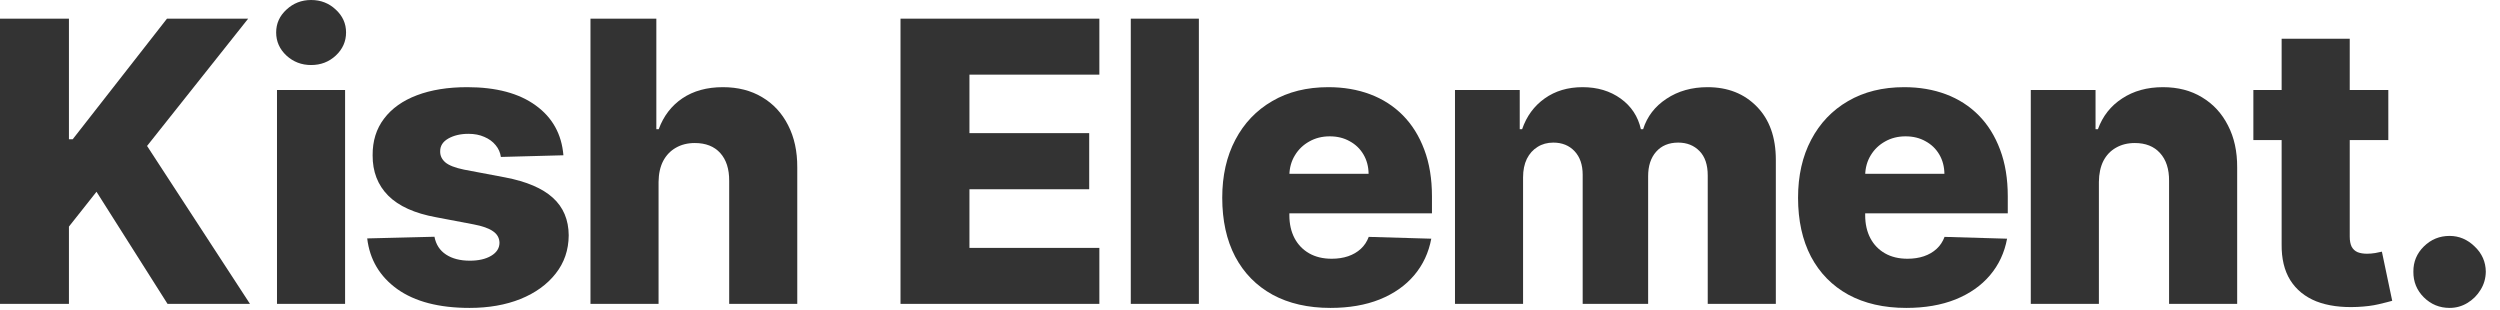 <svg width="153" height="19" viewBox="0 0 153 19" fill="none" xmlns="http://www.w3.org/2000/svg">
<path d="M149.915 18.844C149.301 18.844 148.775 18.628 148.338 18.196C147.906 17.764 147.693 17.241 147.699 16.628C147.693 16.026 147.906 15.511 148.338 15.085C148.775 14.653 149.301 14.438 149.915 14.438C150.494 14.438 151.006 14.653 151.449 15.085C151.898 15.511 152.125 16.026 152.131 16.628C152.125 17.037 152.017 17.409 151.807 17.744C151.602 18.079 151.332 18.347 150.997 18.546C150.668 18.744 150.307 18.844 149.915 18.844Z" fill="#333333"/>
<path d="M146.165 5.506V8.574H137.906V5.506H146.165ZM139.636 2.369H143.804V14.48C143.804 14.736 143.844 14.943 143.923 15.102C144.008 15.256 144.13 15.367 144.29 15.435C144.449 15.497 144.639 15.528 144.861 15.528C145.02 15.528 145.187 15.514 145.363 15.486C145.545 15.452 145.682 15.423 145.772 15.401L146.403 18.409C146.204 18.466 145.923 18.537 145.559 18.622C145.201 18.707 144.772 18.761 144.272 18.784C143.295 18.829 142.457 18.716 141.758 18.443C141.065 18.165 140.534 17.733 140.165 17.148C139.801 16.562 139.625 15.827 139.636 14.94V2.369Z" fill="#333333"/>
<path d="M128.452 11.131V18.597H124.284V5.506H128.247V7.909H128.392C128.682 7.108 129.176 6.48 129.875 6.026C130.574 5.565 131.407 5.335 132.372 5.335C133.293 5.335 134.091 5.543 134.767 5.957C135.449 6.366 135.978 6.94 136.353 7.679C136.733 8.412 136.921 9.27 136.915 10.253V18.597H132.747V11.071C132.753 10.344 132.568 9.776 132.193 9.366C131.824 8.957 131.31 8.753 130.651 8.753C130.213 8.753 129.827 8.849 129.492 9.043C129.162 9.23 128.907 9.5 128.725 9.852C128.549 10.204 128.458 10.631 128.452 11.131Z" fill="#333333"/>
<path d="M116.663 18.844C115.293 18.844 114.112 18.574 113.117 18.034C112.129 17.489 111.367 16.713 110.833 15.707C110.305 14.696 110.041 13.494 110.041 12.102C110.041 10.75 110.308 9.568 110.842 8.557C111.376 7.54 112.129 6.75 113.1 6.188C114.072 5.619 115.217 5.335 116.535 5.335C117.467 5.335 118.319 5.48 119.092 5.77C119.864 6.06 120.532 6.489 121.095 7.057C121.657 7.625 122.095 8.327 122.407 9.162C122.72 9.991 122.876 10.943 122.876 12.017V13.057H111.498V10.636H118.998C118.992 10.193 118.887 9.798 118.683 9.452C118.478 9.105 118.197 8.835 117.839 8.642C117.487 8.443 117.08 8.344 116.62 8.344C116.154 8.344 115.737 8.449 115.367 8.659C114.998 8.864 114.705 9.145 114.489 9.503C114.274 9.855 114.16 10.256 114.149 10.704V13.168C114.149 13.702 114.254 14.171 114.464 14.574C114.674 14.972 114.972 15.281 115.359 15.503C115.745 15.724 116.205 15.835 116.739 15.835C117.109 15.835 117.444 15.784 117.745 15.682C118.046 15.579 118.305 15.429 118.521 15.23C118.737 15.031 118.899 14.787 119.007 14.497L122.833 14.608C122.674 15.466 122.325 16.213 121.785 16.849C121.251 17.48 120.549 17.972 119.68 18.324C118.811 18.671 117.805 18.844 116.663 18.844Z" fill="#333333"/>
<path d="M89.045 18.597V5.506H93.008V7.909H93.153C93.425 7.114 93.886 6.486 94.533 6.026C95.181 5.565 95.954 5.335 96.852 5.335C97.761 5.335 98.539 5.568 99.187 6.034C99.835 6.5 100.246 7.125 100.423 7.909H100.559C100.803 7.131 101.281 6.509 101.991 6.043C102.701 5.571 103.539 5.335 104.505 5.335C105.744 5.335 106.749 5.733 107.522 6.528C108.295 7.318 108.681 8.403 108.681 9.784V18.597H104.513V10.739C104.513 10.085 104.346 9.588 104.011 9.247C103.675 8.901 103.241 8.727 102.707 8.727C102.133 8.727 101.681 8.915 101.352 9.29C101.028 9.659 100.866 10.156 100.866 10.781V18.597H96.86V10.696C96.86 10.088 96.695 9.608 96.366 9.256C96.036 8.903 95.602 8.727 95.062 8.727C94.698 8.727 94.377 8.815 94.099 8.991C93.82 9.162 93.602 9.406 93.442 9.724C93.289 10.043 93.212 10.418 93.212 10.849V18.597H89.045Z" fill="#333333"/>
<path d="M81.423 18.844C80.054 18.844 78.872 18.574 77.878 18.034C76.889 17.489 76.128 16.713 75.594 15.707C75.065 14.696 74.801 13.494 74.801 12.102C74.801 10.75 75.068 9.568 75.602 8.557C76.136 7.54 76.889 6.75 77.861 6.188C78.832 5.619 79.977 5.335 81.295 5.335C82.227 5.335 83.079 5.48 83.852 5.77C84.625 6.06 85.292 6.489 85.855 7.057C86.417 7.625 86.855 8.327 87.167 9.162C87.48 9.991 87.636 10.943 87.636 12.017V13.057H76.258V10.636H83.758C83.753 10.193 83.647 9.798 83.443 9.452C83.238 9.105 82.957 8.835 82.599 8.642C82.247 8.443 81.841 8.344 81.38 8.344C80.915 8.344 80.497 8.449 80.128 8.659C79.758 8.864 79.466 9.145 79.25 9.503C79.034 9.855 78.92 10.256 78.909 10.704V13.168C78.909 13.702 79.014 14.171 79.224 14.574C79.434 14.972 79.733 15.281 80.119 15.503C80.505 15.724 80.966 15.835 81.5 15.835C81.869 15.835 82.204 15.784 82.505 15.682C82.807 15.579 83.065 15.429 83.281 15.23C83.497 15.031 83.659 14.787 83.767 14.497L87.594 14.608C87.434 15.466 87.085 16.213 86.545 16.849C86.011 17.48 85.309 17.972 84.44 18.324C83.571 18.671 82.565 18.844 81.423 18.844Z" fill="#333333"/>
<path d="M73.371 1.142V18.597H69.204V1.142H73.371Z" fill="#333333"/>
<path d="M55.111 18.597V1.142H67.281V4.568H59.33V8.148H66.659V11.582H59.33V15.171H67.281V18.597H55.111Z" fill="#333333"/>
<path d="M40.304 11.131V18.597H36.137V1.142H40.168V7.909H40.313C40.608 7.102 41.091 6.472 41.762 6.017C42.438 5.562 43.265 5.335 44.242 5.335C45.162 5.335 45.964 5.54 46.645 5.949C47.327 6.352 47.856 6.923 48.231 7.662C48.611 8.401 48.799 9.264 48.793 10.253V18.597H44.626V11.071C44.631 10.344 44.449 9.776 44.08 9.366C43.711 8.957 43.191 8.753 42.52 8.753C42.083 8.753 41.697 8.849 41.361 9.043C41.032 9.23 40.773 9.5 40.586 9.852C40.404 10.204 40.31 10.631 40.304 11.131Z" fill="#333333"/>
<path d="M34.481 9.503L30.654 9.605C30.615 9.332 30.507 9.091 30.331 8.881C30.154 8.665 29.924 8.497 29.64 8.378C29.362 8.253 29.038 8.19 28.669 8.19C28.186 8.19 27.774 8.287 27.433 8.48C27.098 8.673 26.933 8.935 26.939 9.264C26.933 9.52 27.035 9.741 27.245 9.929C27.461 10.117 27.845 10.267 28.396 10.381L30.919 10.858C32.225 11.108 33.197 11.523 33.834 12.102C34.475 12.682 34.799 13.449 34.805 14.403C34.799 15.301 34.532 16.082 34.004 16.747C33.481 17.412 32.765 17.929 31.856 18.298C30.947 18.662 29.907 18.844 28.737 18.844C26.867 18.844 25.393 18.46 24.314 17.693C23.24 16.921 22.626 15.886 22.473 14.591L26.589 14.489C26.68 14.966 26.916 15.329 27.297 15.579C27.677 15.829 28.163 15.954 28.754 15.954C29.288 15.954 29.723 15.855 30.058 15.656C30.393 15.457 30.564 15.193 30.569 14.864C30.564 14.568 30.433 14.332 30.177 14.156C29.922 13.974 29.521 13.832 28.976 13.73L26.691 13.296C25.379 13.057 24.402 12.617 23.76 11.974C23.117 11.327 22.799 10.503 22.805 9.503C22.799 8.628 23.032 7.881 23.504 7.261C23.976 6.636 24.646 6.159 25.515 5.83C26.385 5.5 27.41 5.335 28.592 5.335C30.365 5.335 31.762 5.707 32.785 6.452C33.808 7.19 34.373 8.207 34.481 9.503Z" fill="#333333"/>
<path d="M16.952 18.597V5.506H21.119V18.597H16.952ZM19.04 3.98C18.455 3.98 17.952 3.787 17.531 3.401C17.111 3.009 16.901 2.537 16.901 1.986C16.901 1.44 17.111 0.974 17.531 0.588C17.952 0.196 18.455 0 19.04 0C19.631 0 20.134 0.196 20.549 0.588C20.969 0.974 21.179 1.44 21.179 1.986C21.179 2.537 20.969 3.009 20.549 3.401C20.134 3.787 19.631 3.98 19.04 3.98Z" fill="#333333"/>
<path d="M0 18.597V1.142H4.219V8.523H4.449L10.219 1.142H15.188L9 8.932L15.298 18.597H10.253L5.906 11.736L4.219 13.867V18.597H0Z" fill="#333333"/>
</svg>
